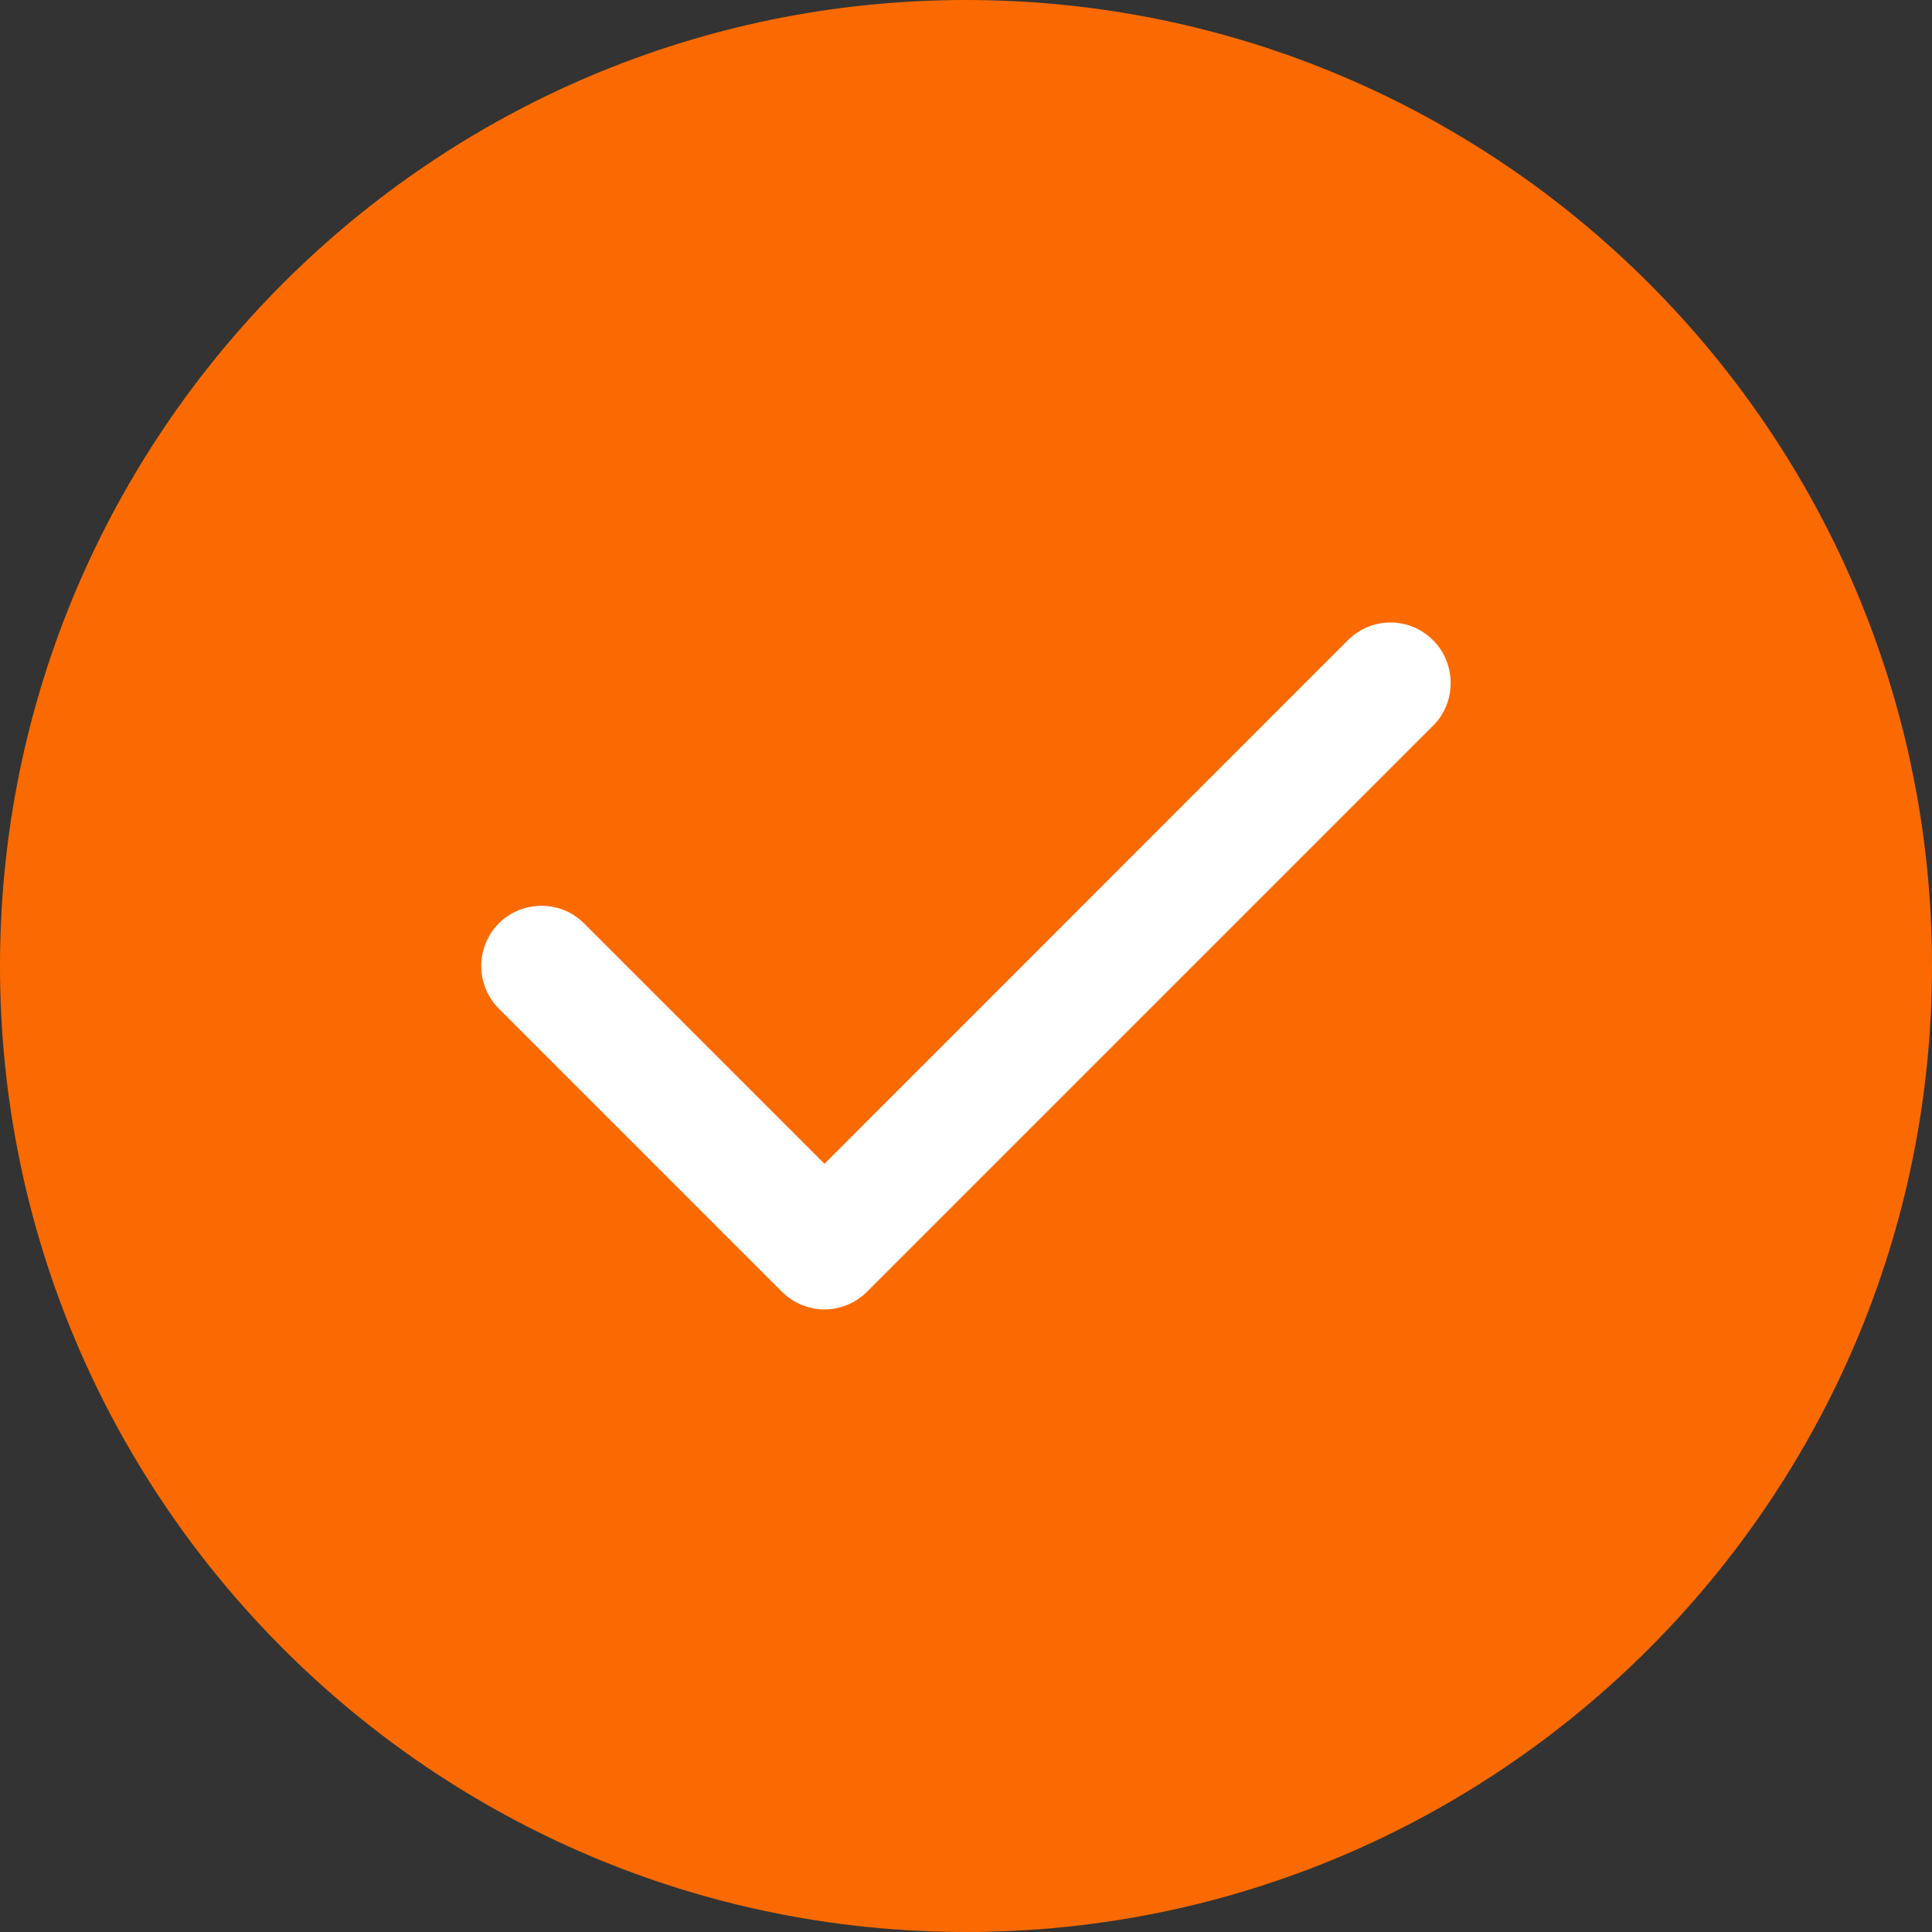 <svg width="16" height="16" viewBox="0 0 16 16" fill="none" xmlns="http://www.w3.org/2000/svg">
<rect x="0" y="0" width="16" height="16" fill="#333333" stroke="none"/>
<g id="Group">
<path id="Vector" fill-rule="evenodd" clip-rule="evenodd" d="M8 0C3.587 0 0 3.587 0 8C0 12.412 3.587 16 8 16C12.412 16 16 12.412 16 8C16 3.587 12.412 0 8 0Z" fill="#FA6A00"/>
<path id="Vector_2" fill-rule="evenodd" clip-rule="evenodd" d="M11.869 5.303C12.062 5.497 12.062 5.816 11.869 6.009L7.181 10.697C7.084 10.794 6.956 10.844 6.828 10.844C6.7 10.844 6.572 10.794 6.475 10.697L4.131 8.353C3.937 8.159 3.937 7.841 4.131 7.647C4.325 7.453 4.644 7.453 4.837 7.647L6.828 9.638L11.162 5.303C11.356 5.106 11.675 5.106 11.869 5.303Z" fill="white"/>
</g>
</svg>
